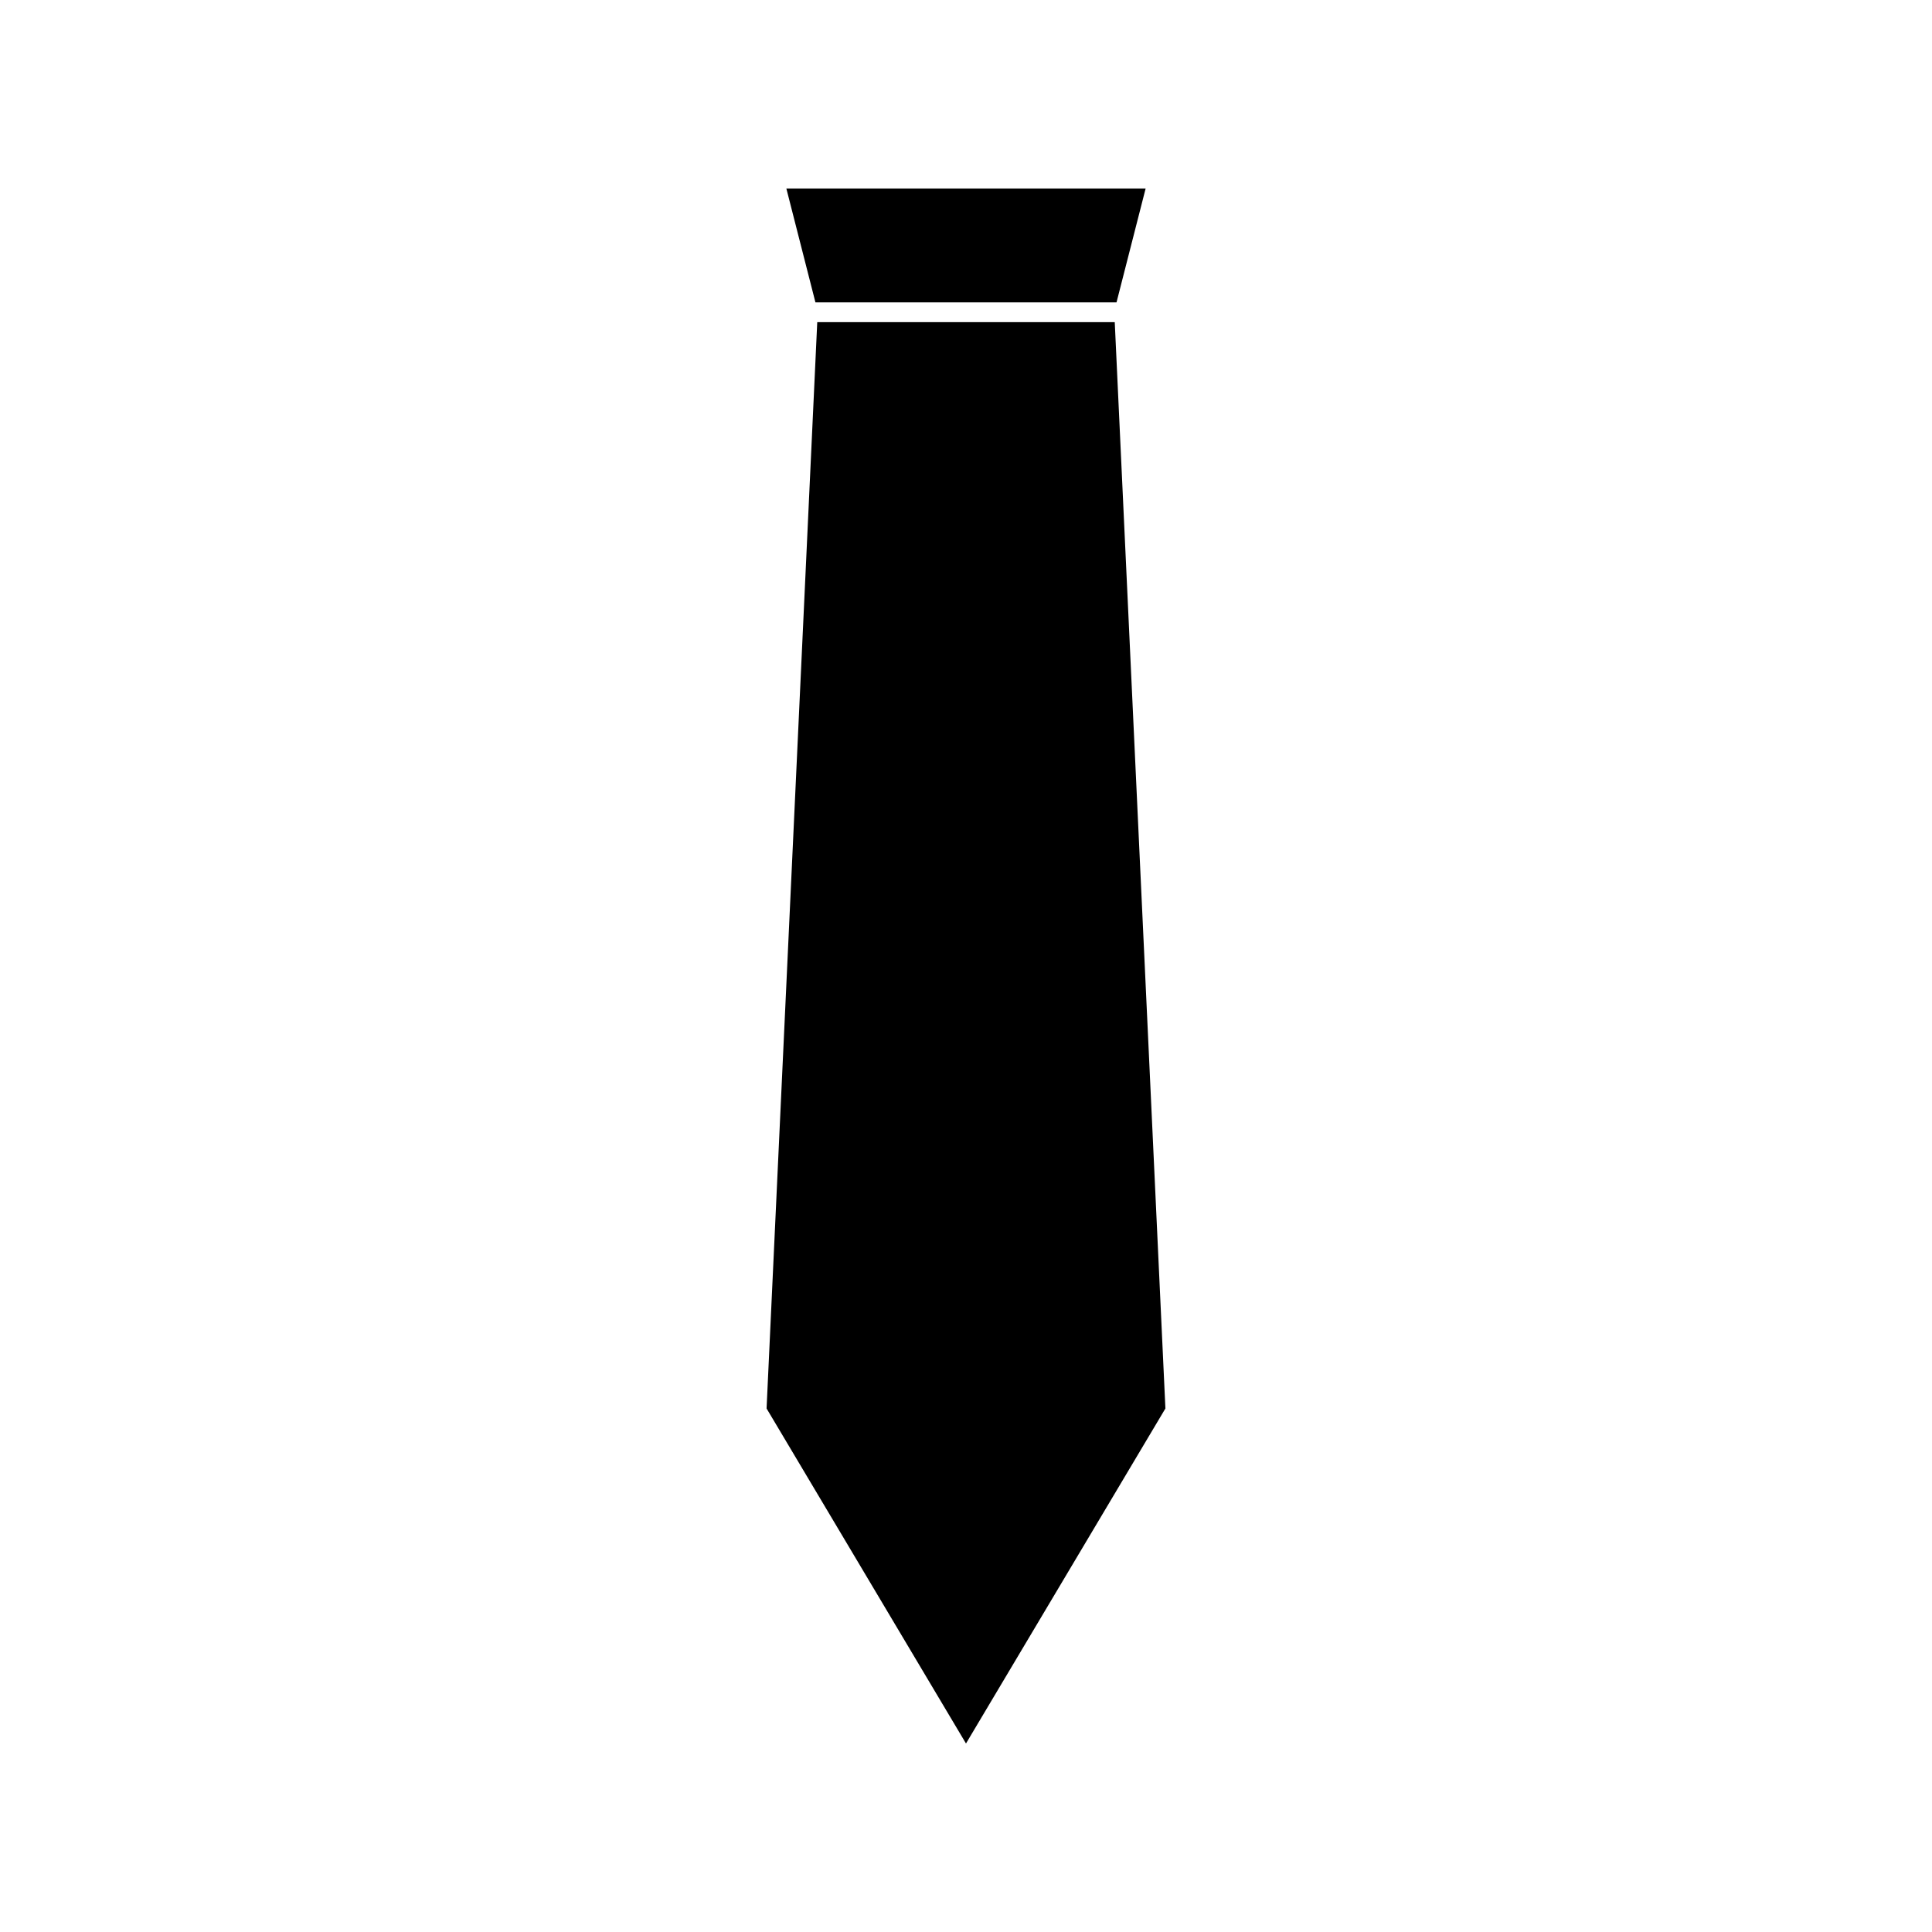<?xml version="1.0" encoding="UTF-8"?>
<!-- Uploaded to: SVG Repo, www.svgrepo.com, Generator: SVG Repo Mixer Tools -->
<svg fill="#000000" width="800px" height="800px" version="1.1" viewBox="144 144 512 512" xmlns="http://www.w3.org/2000/svg">
 <g>
  <path d="m439.42 229.38h-78.84l-13.43 287.88 52.848 88.785 52.848-88.785z"/>
  <path d="m439.89 224.13 7.715-30.172h-95.211l7.703 30.172z"/>
 </g>
</svg>